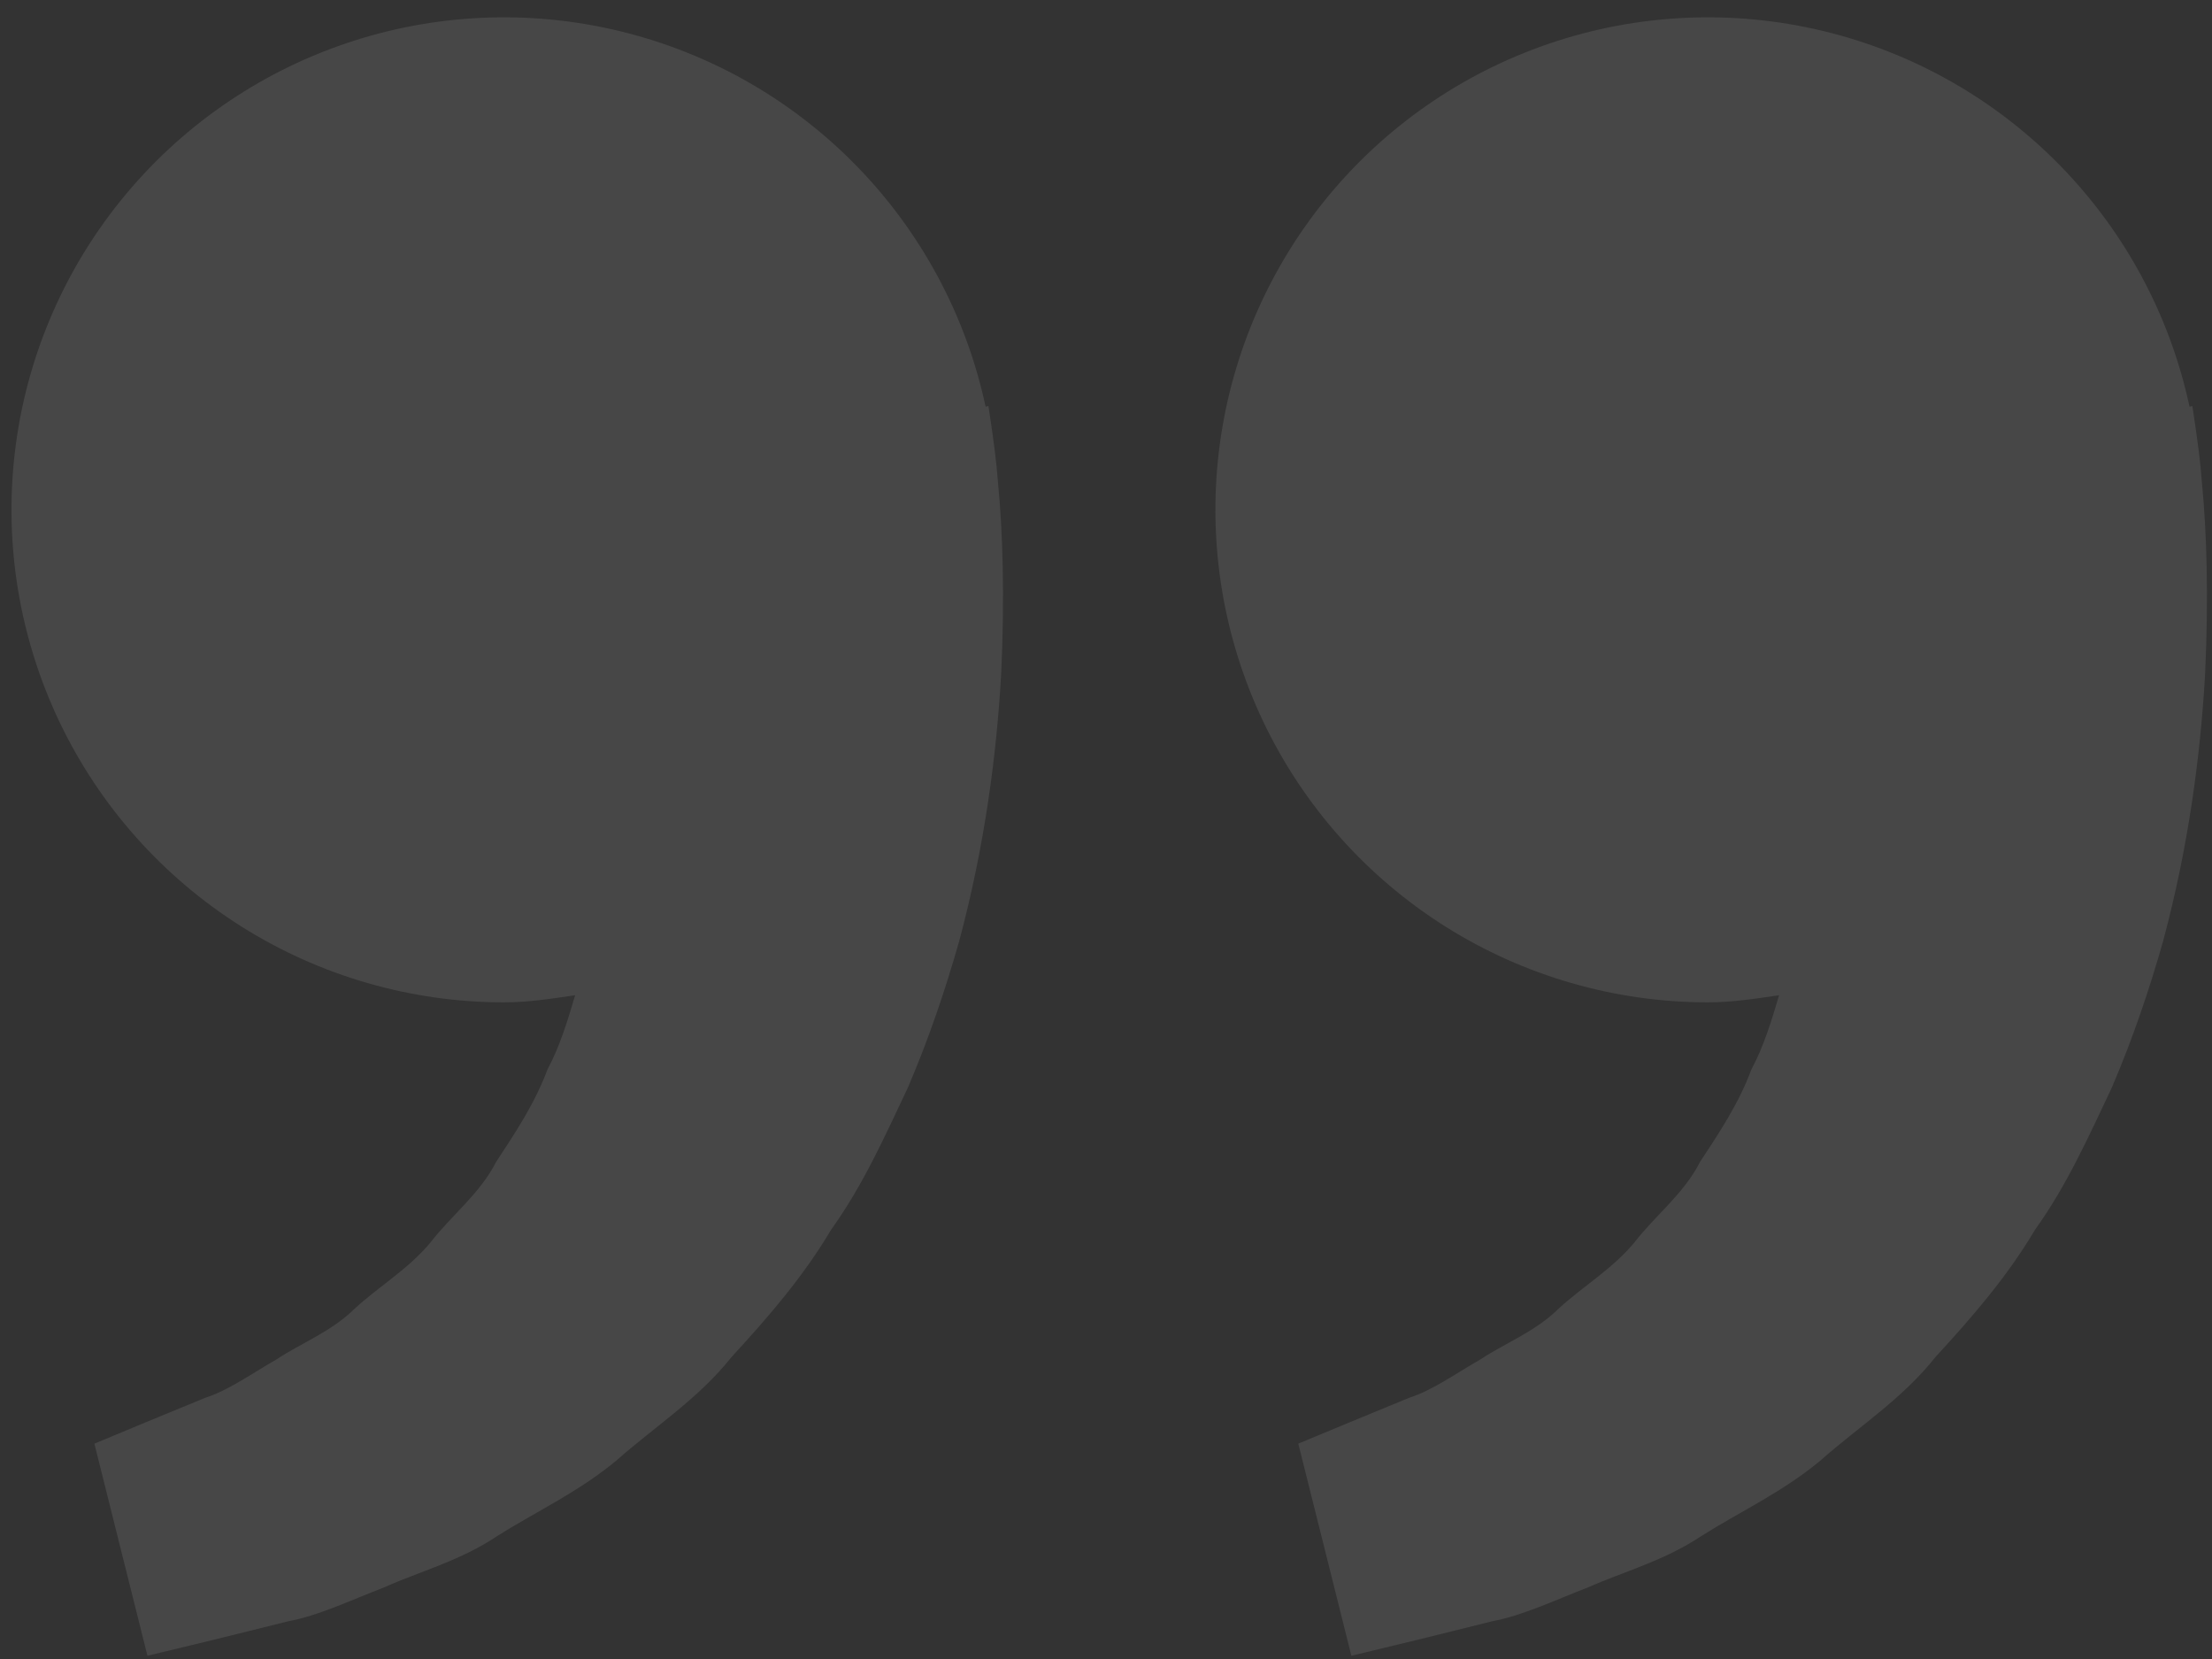 <svg width="96" height="72" viewBox="0 0 96 72" fill="none" xmlns="http://www.w3.org/2000/svg">
<rect x="0" y="0" width="96" height="72" fill="#333333" stroke="none"/>
<path d="M74.125 43.502C75.184 43.502 76.201 43.34 77.212 43.193C76.885 44.295 76.547 45.416 76.006 46.423C75.464 47.886 74.619 49.154 73.778 50.432C73.075 51.814 71.835 52.75 70.923 53.933C69.969 55.082 68.667 55.847 67.636 56.802C66.625 57.799 65.299 58.298 64.245 59.001C63.143 59.633 62.183 60.331 61.157 60.664L58.597 61.718L56.346 62.654L58.649 71.859L61.485 71.175C62.392 70.947 63.499 70.681 64.758 70.363C66.045 70.126 67.418 69.475 68.947 68.881C70.458 68.207 72.206 67.751 73.83 66.668C75.464 65.632 77.35 64.768 79.013 63.381C80.623 61.951 82.566 60.711 84 58.892C85.568 57.191 87.116 55.405 88.318 53.372C89.71 51.434 90.655 49.306 91.652 47.202C92.555 45.098 93.282 42.946 93.875 40.856C95.001 36.667 95.505 32.686 95.699 29.28C95.861 25.87 95.766 23.034 95.566 20.982C95.495 20.013 95.362 19.073 95.267 18.422L95.148 17.624L95.025 17.652C94.18 13.706 92.235 10.079 89.415 7.192C86.596 4.305 83.016 2.275 79.09 1.337C75.165 0.399 71.054 0.592 67.234 1.893C63.413 3.194 60.039 5.549 57.502 8.688C54.964 11.826 53.367 15.619 52.895 19.627C52.423 23.635 53.096 27.695 54.834 31.337C56.574 34.979 59.308 38.054 62.722 40.207C66.136 42.36 70.089 43.502 74.125 43.502ZM21.875 43.502C22.934 43.502 23.951 43.34 24.962 43.193C24.635 44.295 24.297 45.416 23.756 46.423C23.214 47.886 22.369 49.154 21.528 50.432C20.825 51.814 19.585 52.75 18.673 53.933C17.719 55.082 16.417 55.847 15.386 56.802C14.375 57.799 13.049 58.298 11.995 59.001C10.893 59.633 9.933 60.331 8.907 60.664L6.347 61.718L4.096 62.654L6.399 71.859L9.235 71.175C10.142 70.947 11.249 70.681 12.508 70.363C13.795 70.126 15.168 69.475 16.697 68.881C18.203 68.202 19.956 67.751 21.58 66.663C23.214 65.627 25.1 64.763 26.763 63.376C28.373 61.946 30.316 60.706 31.75 58.892C33.318 57.191 34.866 55.405 36.068 53.372C37.46 51.434 38.405 49.306 39.402 47.202C40.305 45.098 41.032 42.946 41.625 40.856C42.751 36.667 43.255 32.686 43.449 29.28C43.611 25.87 43.516 23.034 43.316 20.982C43.245 20.013 43.112 19.073 43.017 18.422L42.898 17.624L42.775 17.652C41.93 13.706 39.985 10.079 37.165 7.192C34.346 4.305 30.766 2.275 26.84 1.337C22.915 0.399 18.804 0.592 14.984 1.893C11.163 3.194 7.789 5.549 5.252 8.688C2.714 11.826 1.117 15.619 0.645 19.627C0.173 23.635 0.846 27.695 2.585 31.337C4.324 34.979 7.058 38.054 10.472 40.207C13.886 42.36 17.839 43.502 21.875 43.502Z" fill="white" fill-opacity="0.1"/>
</svg>
